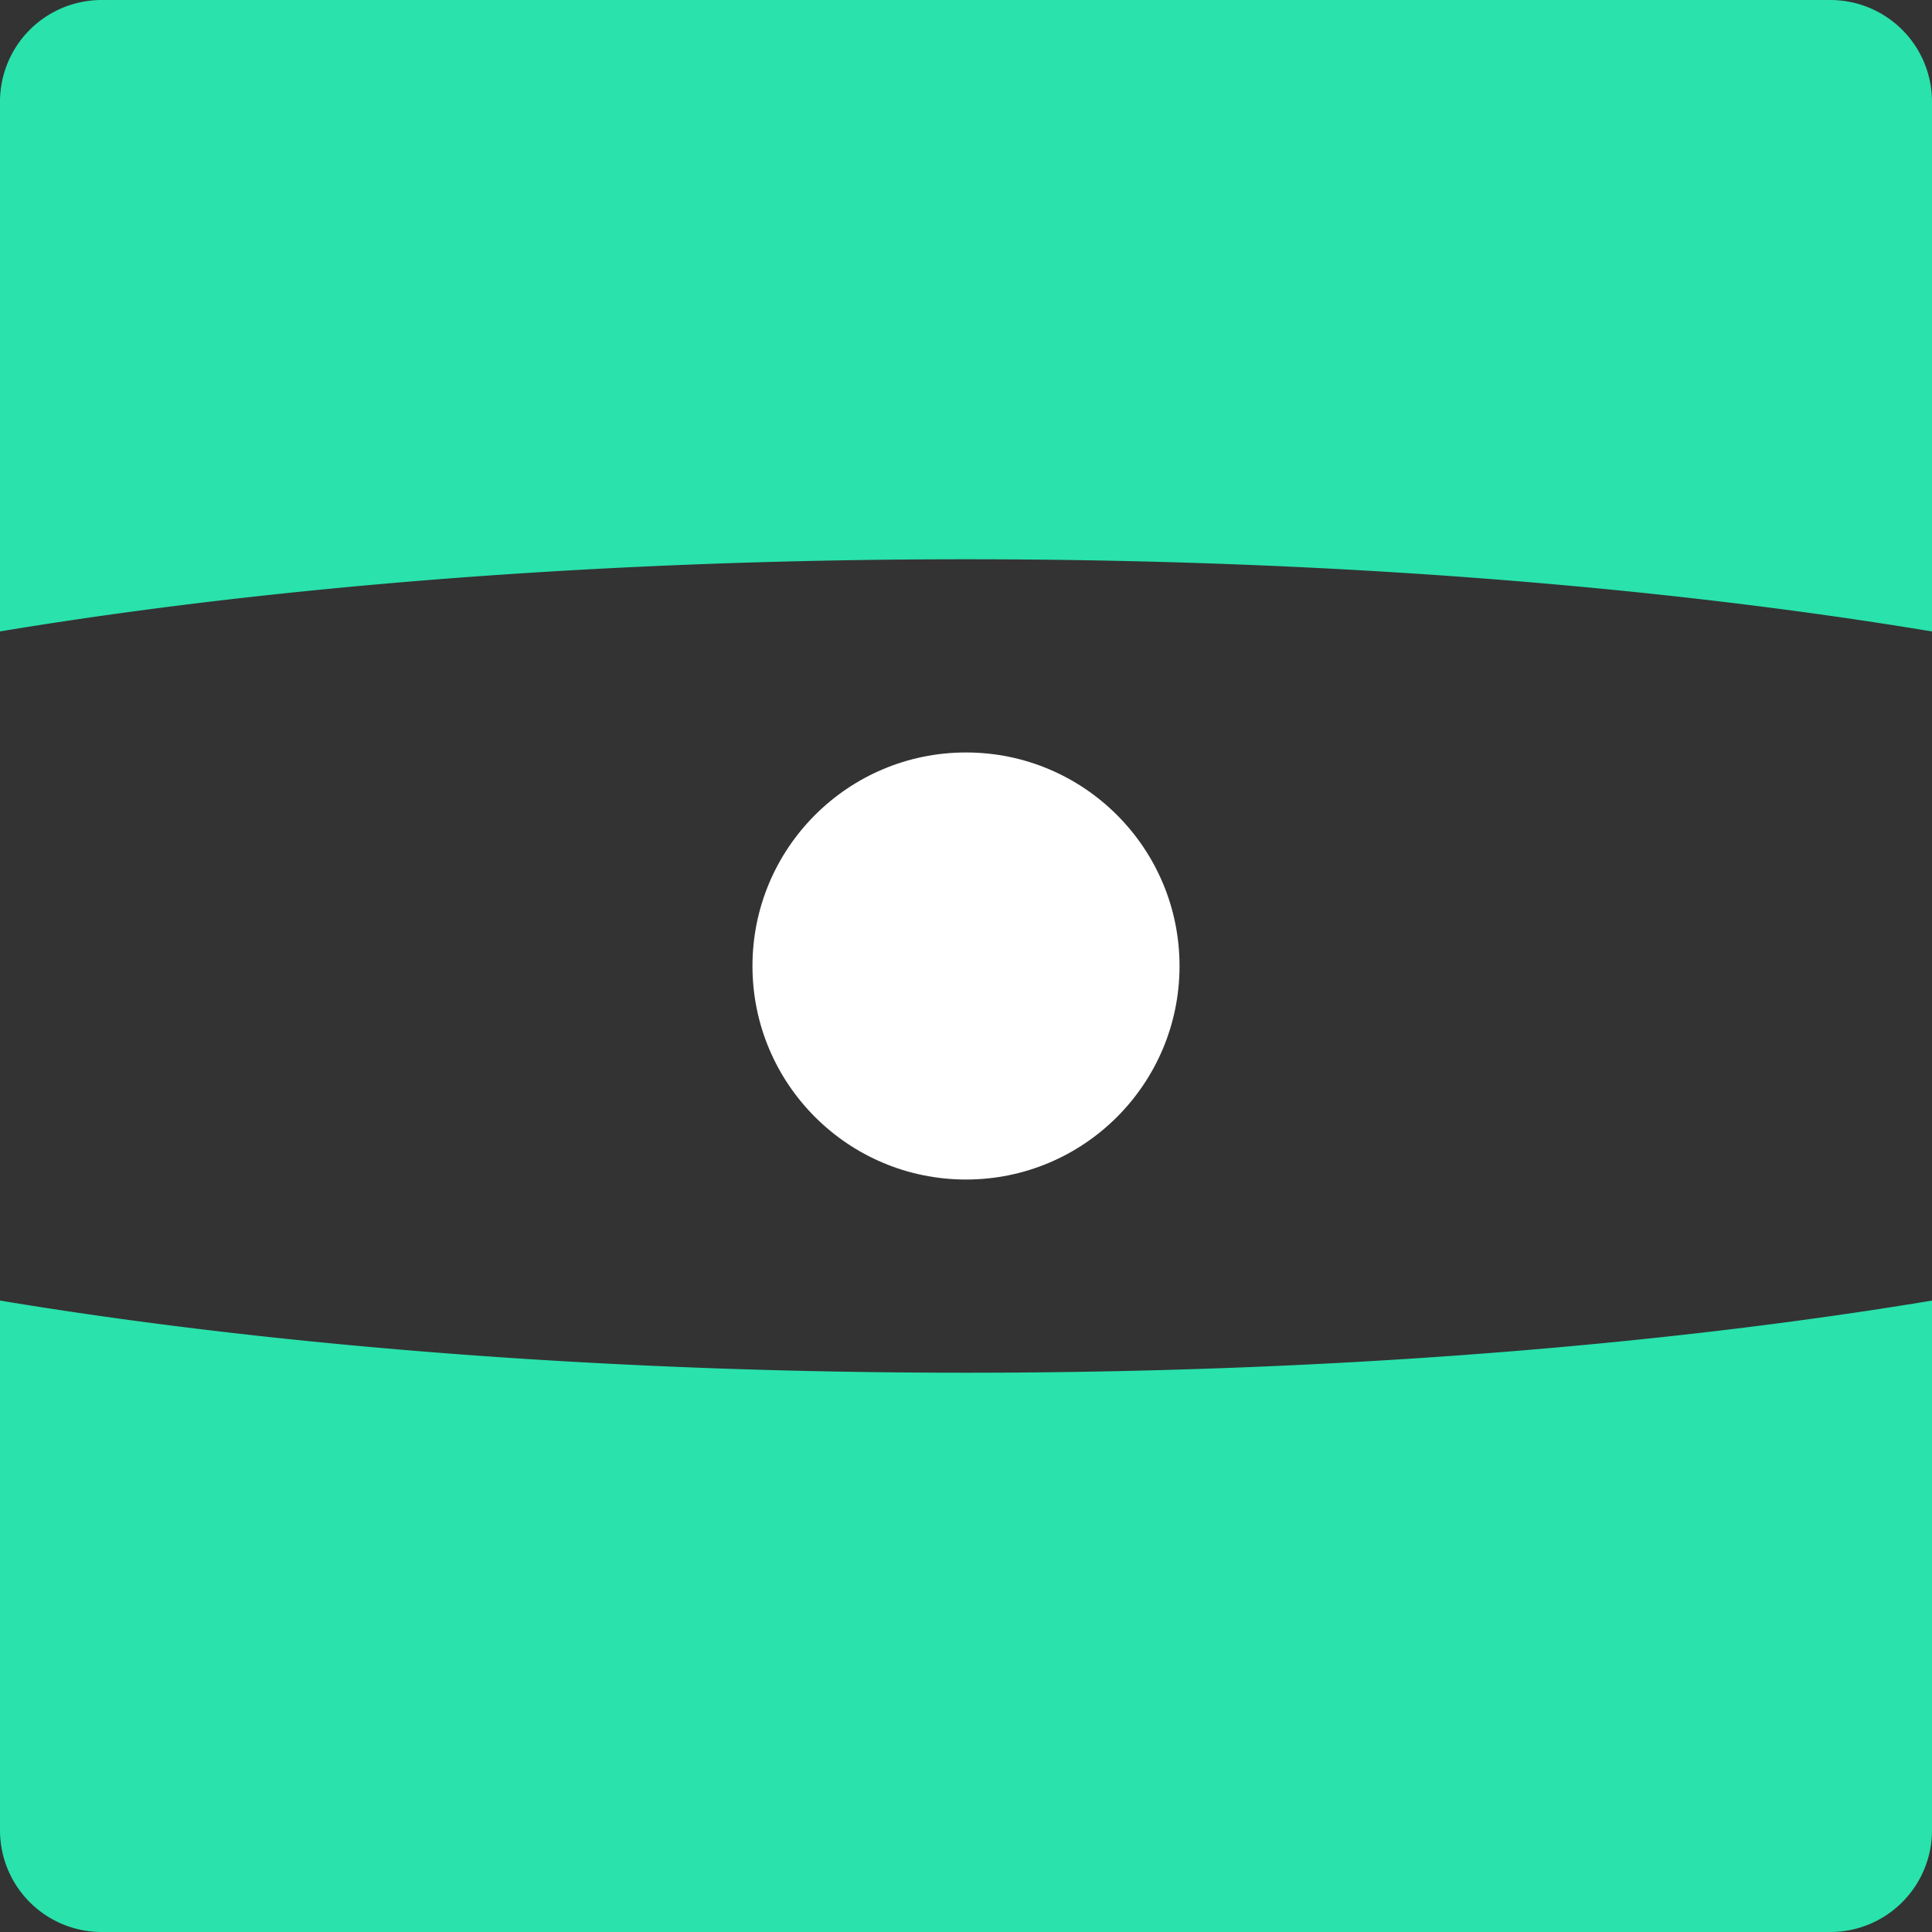 <svg xmlns="http://www.w3.org/2000/svg" width="63" height="63" fill="none"><rect width="100%" height="100%" fill="#333333" stroke="none"/><path fill="#29E2AC" fill-rule="evenodd" d="M3.316 0A3.316 3.316 0 0 0 0 3.316V20.59c8.942-1.484 19.797-2.353 31.5-2.353s22.558.87 31.5 2.354V3.316A3.316 3.316 0 0 0 59.684 0H3.316zM63 42.41c-8.942 1.484-19.797 2.353-31.5 2.353S8.942 43.893 0 42.41v17.274A3.316 3.316 0 0 0 3.316 63h56.368A3.316 3.316 0 0 0 63 59.684V42.41z" clip-rule="evenodd"/><circle cx="31.5" cy="31.5" r="6.963" fill="#fff"/></svg>
